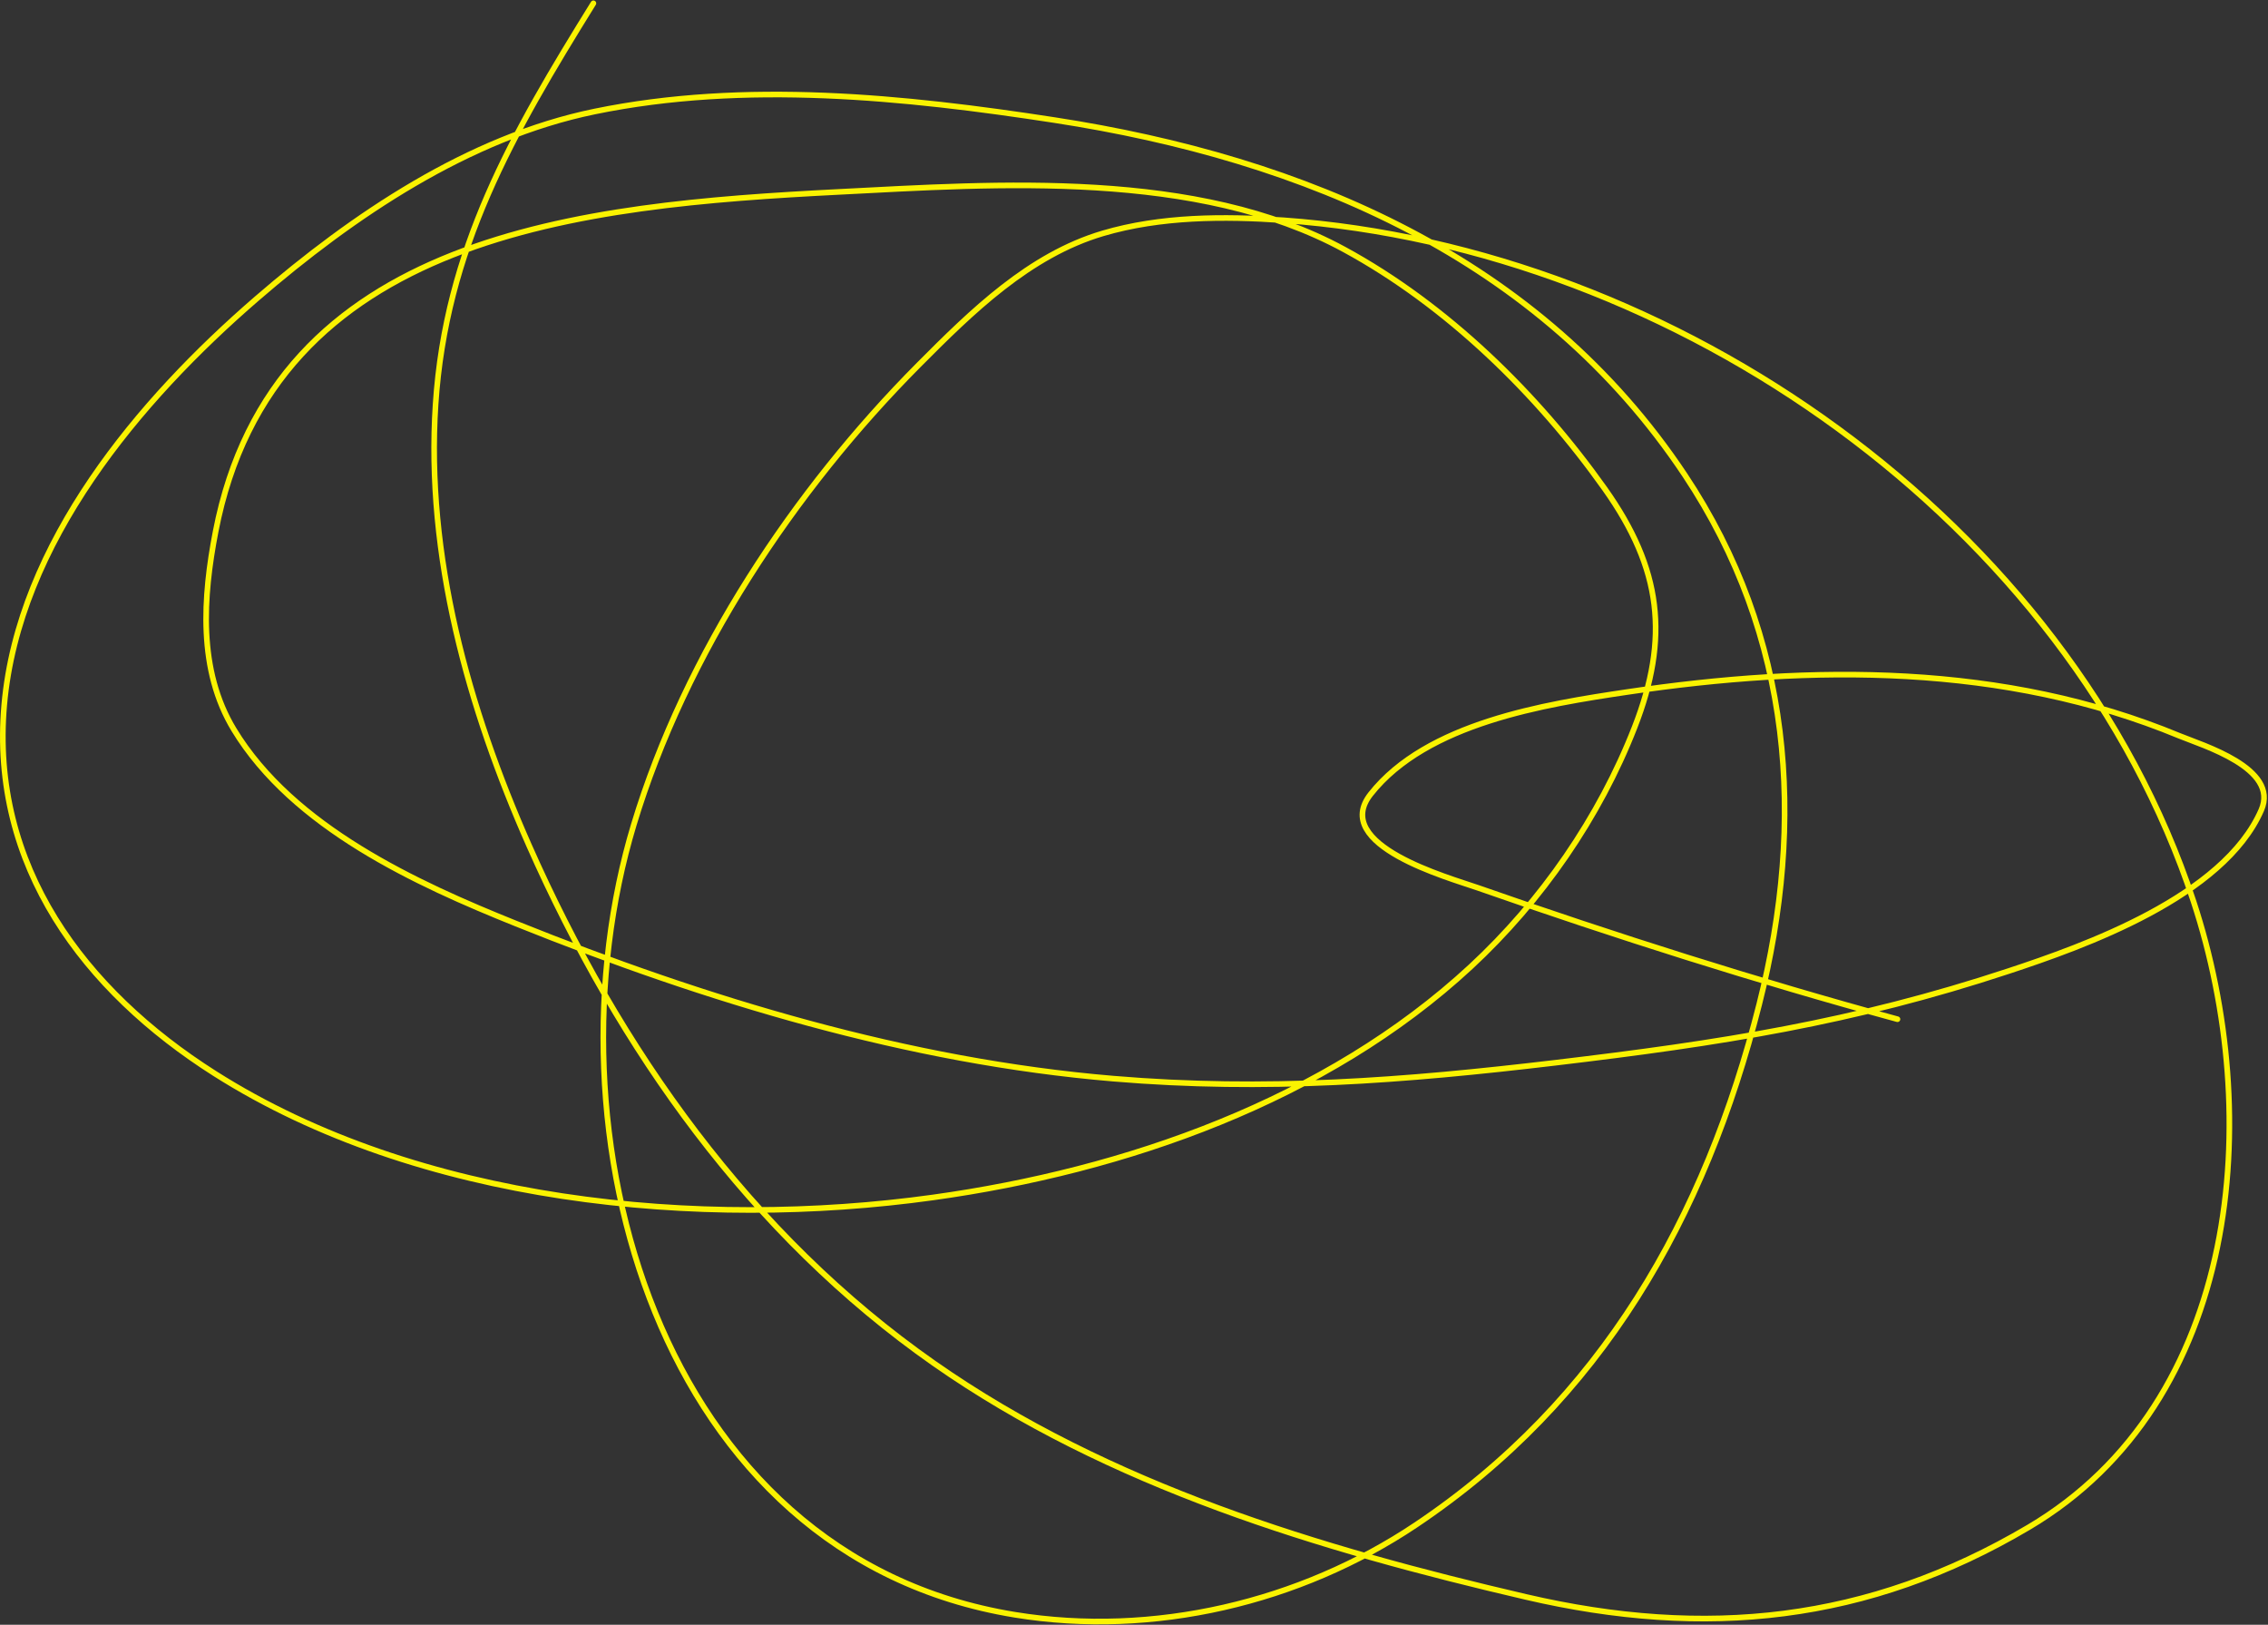 <?xml version="1.0" encoding="UTF-8"?> <svg xmlns="http://www.w3.org/2000/svg" width="1209" height="866" viewBox="0 0 1209 866" fill="none"><rect x="0" y="0" width="1209" height="866" fill="#333333" stroke="none"/> <path d="M316.326 1.763C273.097 71.465 237.655 132.672 232.199 215.494C226.884 296.174 249.629 377.503 282.072 450.732C330.048 559.021 399.986 658.174 497.861 726.643C591.209 791.946 703.524 825.582 813.384 851.155C908.954 873.402 995.585 864.825 1081.5 813.997C1194.55 747.125 1206.97 594.764 1169.27 480.361C1102.66 278.197 892.998 132.206 684.053 117.39C652.459 115.149 618.625 115.296 587.919 124.378C548.632 135.997 517.9 166.19 489.808 194.436C423.277 261.331 365.341 348.616 337.886 439.472C288.669 602.34 349.592 829.439 540.946 860.665C614.811 872.719 693.03 854.104 754.687 812.836C853.625 746.614 908.998 649.143 937.813 535.214C962.649 437.018 955.415 339.213 898.128 253.17C821.028 137.37 695.543 84.549 562.099 64.004C482.17 51.698 397.084 42.963 317.005 59.434C249.662 73.286 188.169 114.885 136.94 159.111C74.257 213.226 9.87 289.421 2.264 375.66C-5.298 461.389 44.816 527.976 114.448 572.171C222.961 641.044 372.69 655.599 497.461 638.232C599.899 623.972 706.982 586.639 784.037 515.233C821.806 480.232 852.589 435.721 871.339 387.706C890.015 339.882 885.844 303.36 855.436 260.499C819.496 209.842 771.378 162.758 716.552 132.963C638.099 90.329 532.023 97.929 446.764 102.304C310.835 109.281 145.608 124.373 114.947 283.3C108.221 318.165 105.395 357.073 124.695 388.877C156.267 440.902 221.968 470.939 275.092 492.289C376.522 533.054 484.162 565.749 593.534 574.927C674.711 581.739 748.184 576.063 829.146 566.443C916.745 556.034 987.582 545.06 1070.84 517.538C1110.67 504.369 1185.3 478.072 1205.44 431.744C1215.15 409.402 1173.91 397.228 1161.7 392.168C1068.38 353.495 965.979 354.174 867.391 368.851C823.602 375.37 760.571 385.363 730.679 423.253C709.214 450.462 772.258 467.755 787.791 473.191C861.046 498.829 936.566 522.824 1011.48 543.242" stroke="#FAF300" stroke-width="3" stroke-linecap="round"></path> </svg> 